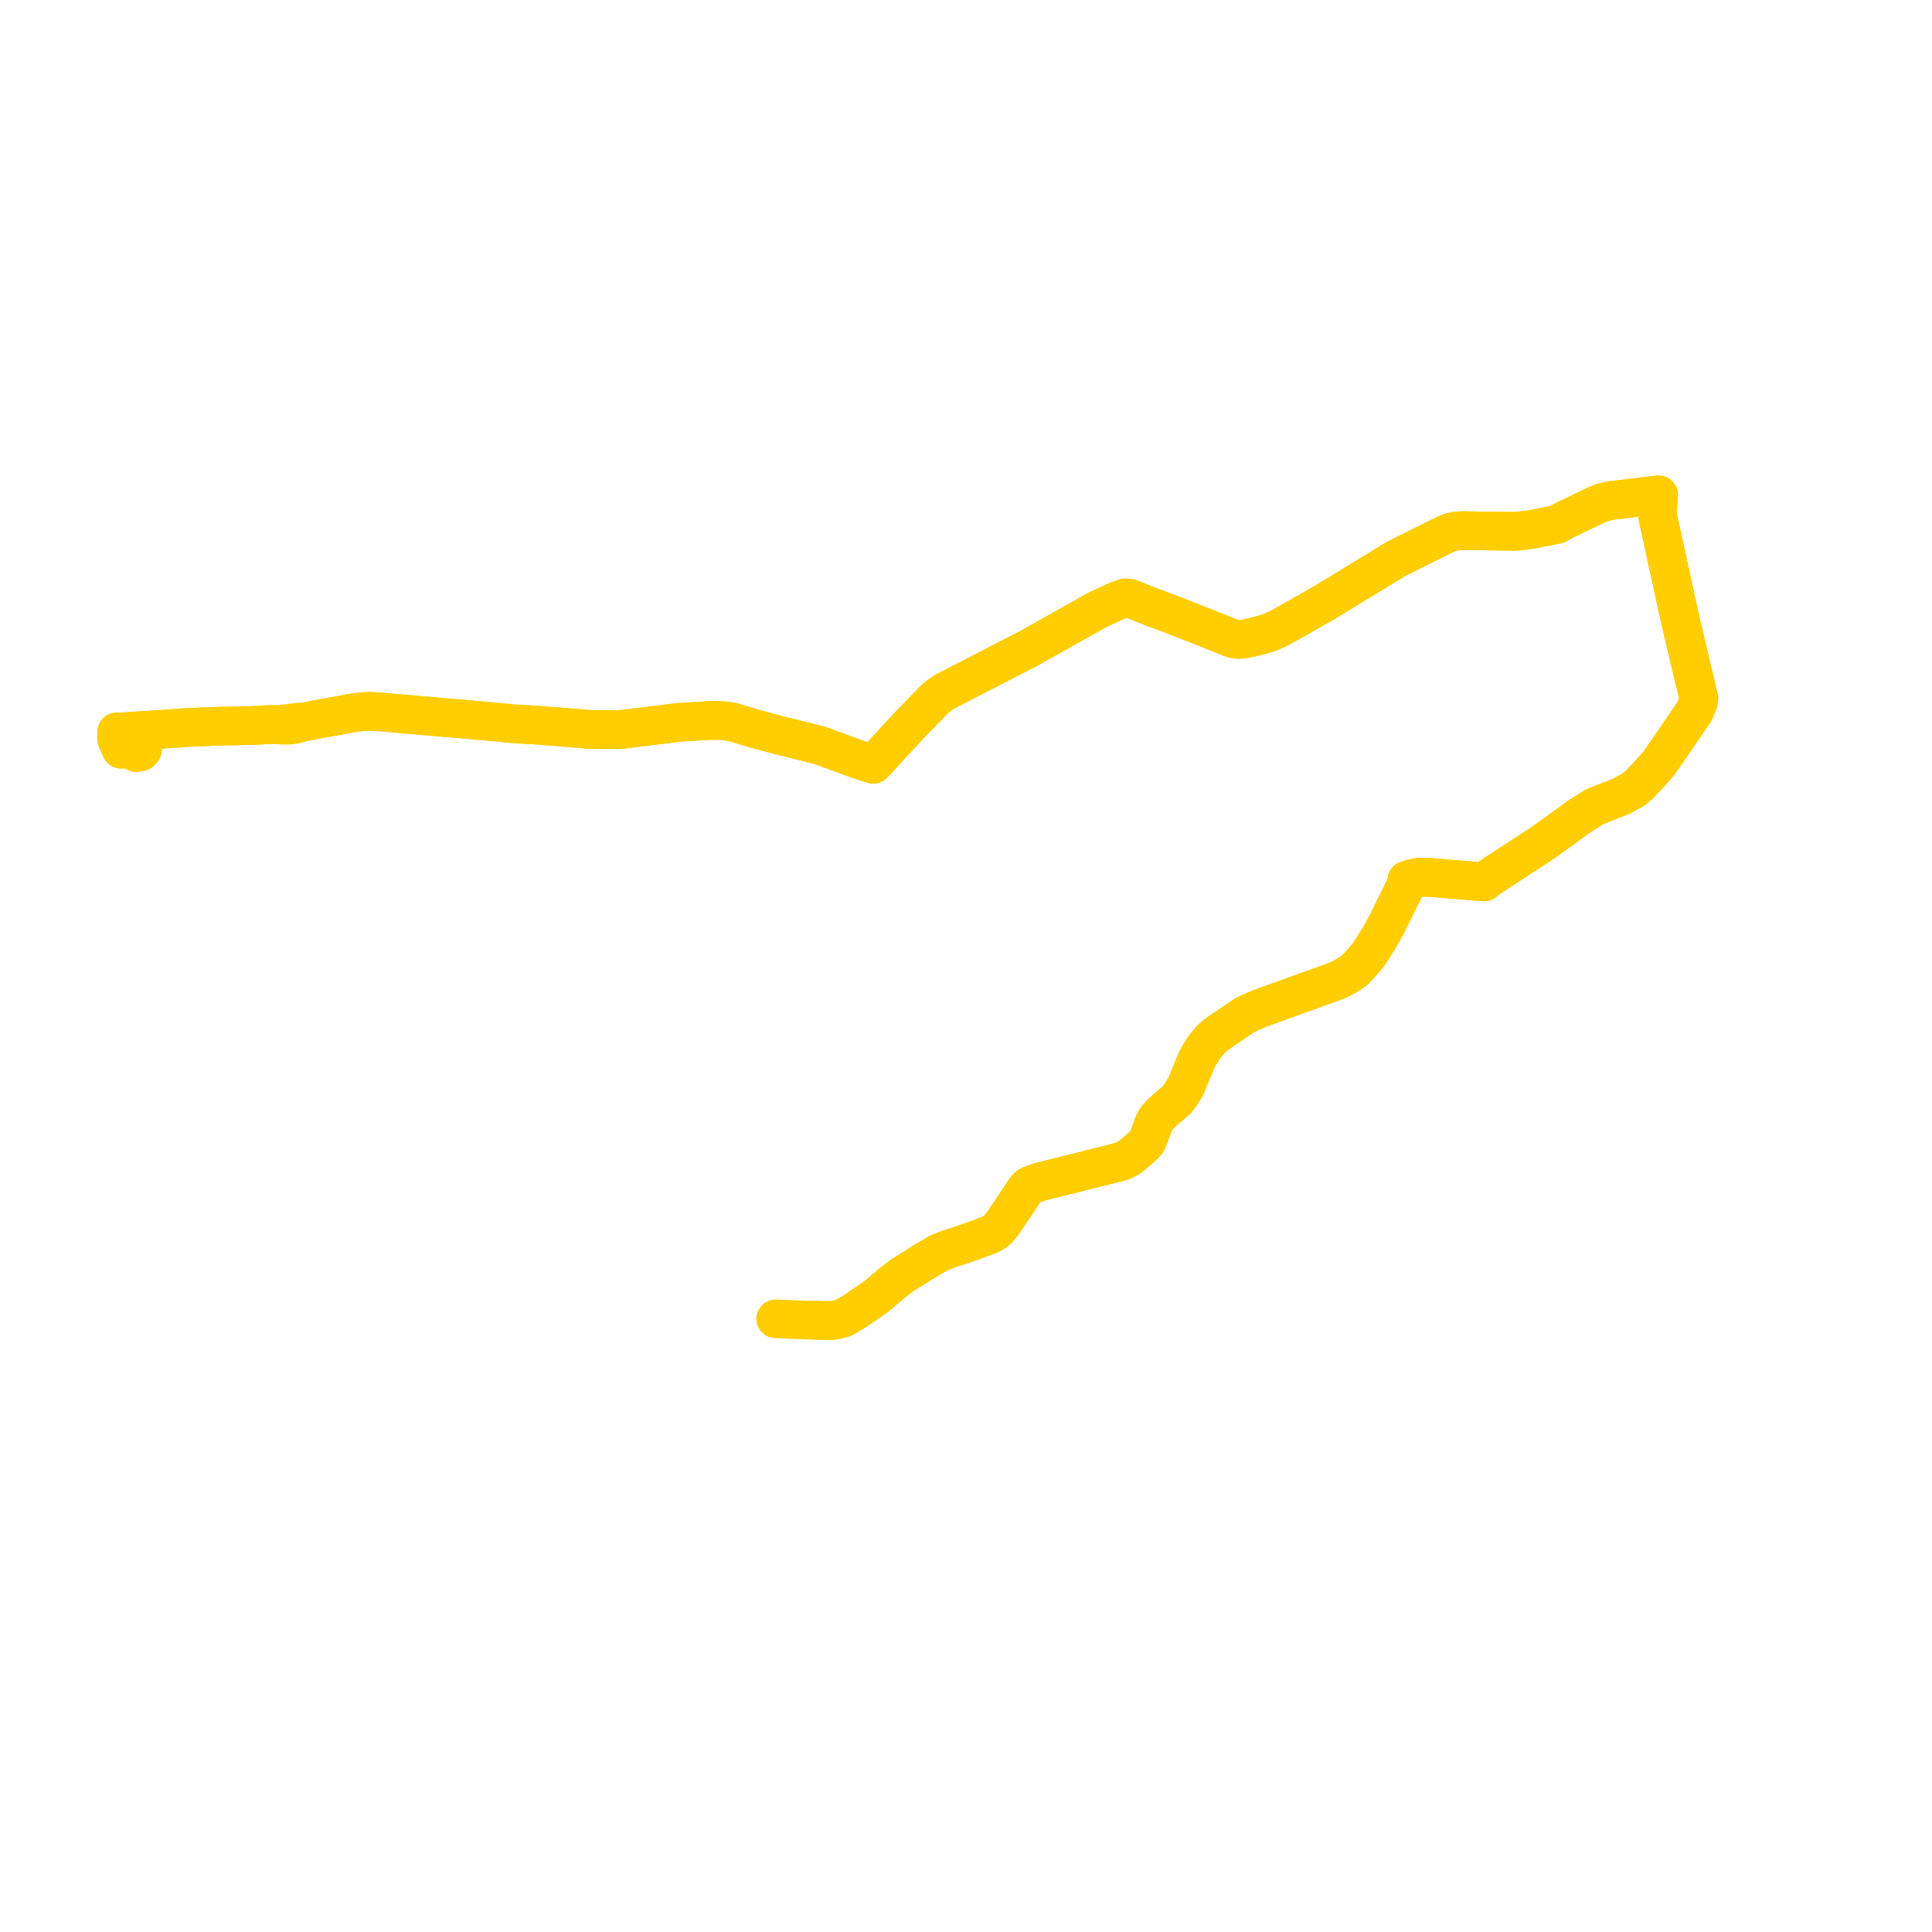     
<svg width="331.525" height="331.525" version="1.1"
     xmlns="http://www.w3.org/2000/svg">

  <title>Plan de ligne</title>
  <desc>Du 0000-00-00 au 9999-01-01</desc>

<path d='M 139.791 226.555 L 142.583 226.616 L 143.584 226.475 L 144.666 226.177 L 146.272 225.265 L 147.863 224.195 L 150.3 222.527 L 153.099 220.159 L 154.853 218.818 L 155.968 218.116 L 158.567 216.48 L 161.085 215.002 L 162.628 214.374 L 164.728 213.708 L 166.607 213.066 L 167.358 212.777 L 169.769 211.907 L 170.692 211.405 L 171.378 210.789 L 171.983 210.029 L 172.659 209.061 L 173.155 208.33 L 174.044 207.018 L 175.572 204.701 L 176.097 203.933 L 176.513 203.547 L 177.017 203.303 L 178.536 202.767 L 181.402 202.062 L 182.678 201.752 L 191.382 199.556 L 192.501 199.256 L 193.324 198.893 L 194.024 198.445 L 195.245 197.393 L 195.666 197.037 L 196.291 196.467 L 196.721 196.006 L 196.913 195.638 L 198.079 192.59 L 198.408 192.004 L 198.94 191.394 L 199.729 190.611 L 200.581 189.896 L 201.74 188.89 L 201.951 188.679 L 202.412 188.117 L 203.45 186.489 L 205.328 181.92 L 205.961 180.796 L 206.671 179.666 L 207.707 178.406 L 208.665 177.567 L 209.772 176.789 L 212.808 174.727 L 213.484 174.291 L 214.227 173.898 L 216.225 173.023 L 229.477 168.246 L 230.824 167.54 L 231.596 167.095 L 232.353 166.566 L 233.37 165.524 L 234.827 163.836 L 236.755 160.791 L 237.953 158.622 L 238.265 157.987 L 241.02 152.398 L 241.375 151.45 L 241.402 151.047 L 242.4 150.724 L 243.423 150.543 L 245.444 150.572 L 248.227 150.799 L 250.705 151.006 L 252.667 151.168 L 254.665 151.335 L 254.924 151.112 L 255.584 150.606 L 264.934 144.497 L 270.985 140.114 L 273.674 138.413 L 278.107 136.662 L 280.342 135.464 L 281.192 134.743 L 282.505 133.385 L 282.929 132.925 L 284.644 130.997 L 286.819 127.855 L 290.777 122.062 L 291.423 120.532 L 291.525 119.873 L 291.143 118.27 L 290.195 114.299 L 288.634 107.647 L 288.07 105.248 L 287.74 103.729 L 286.18 96.564 L 286.064 96.029 L 284.416 88.462 L 284.596 84.91 L 276.263 85.911 L 274.98 86.236 L 274.127 86.553 L 268.562 89.226 L 267.184 89.973 L 264.733 90.467 L 262.557 90.895 L 260.025 91.179 L 256.978 91.142 L 256.487 91.137 L 250.922 91.053 L 250.098 91.128 L 249.441 91.203 L 248.803 91.374 L 248.24 91.586 L 246.85 92.264 L 244.194 93.589 L 239.586 95.886 L 227.347 103.355 L 219.701 107.694 L 217.9 108.524 L 216.448 108.963 L 214.883 109.361 L 213.307 109.683 L 212.457 109.722 L 211.531 109.574 L 210.772 109.284 L 206.732 107.659 L 200.598 105.265 L 197.96 104.291 L 193.736 102.626 L 193.07 102.607 L 191.861 103.003 L 189.741 103.984 L 188.363 104.622 L 176.595 111.229 L 162.036 118.729 L 161.218 119.287 L 160.525 119.833 L 157.391 123.04 L 156.429 124.03 L 152.498 128.267 L 152.386 128.412 L 150.222 130.741 L 149.839 131.144 L 147.222 130.31 L 144.696 129.38 L 142.226 128.471 L 140.777 127.938 L 137.486 127.095 L 133.774 126.186 L 133.515 126.117 L 129.876 125.144 L 127.182 124.348 L 125.688 123.903 L 124.538 123.705 L 123.142 123.632 L 121.47 123.65 L 116.229 123.969 L 114.124 124.25 L 108.937 124.887 L 106.289 125.213 L 102.579 125.196 L 100.687 125.136 L 99.186 124.987 L 98.889 124.978 L 97.877 124.894 L 96.311 124.763 L 92.171 124.438 L 88.26 124.21 L 85.935 123.987 L 84.227 123.822 L 82.806 123.694 L 81.792 123.603 L 80.241 123.463 L 79.858 123.43 L 72.581 122.813 L 71.689 122.734 L 64.887 122.132 L 64.363 122.106 L 63.349 122.056 L 63.283 122.061 L 61.491 122.188 L 60.61 122.314 L 59.26 122.564 L 57.865 122.822 L 55.328 123.271 L 52.649 123.792 L 52.109 123.892 L 51.836 123.925 L 51.075 123.922 L 49.688 124.116 L 48.808 124.199 L 47.846 124.353 L 46.879 124.327 L 46.19 124.334 L 45.559 124.348 L 45.098 124.398 L 44.322 124.454 L 43.84 124.474 L 41.774 124.527 L 41.144 124.551 L 38.607 124.593 L 37.972 124.603 L 36.314 124.658 L 34.671 124.731 L 34.062 124.758 L 31.886 124.854 L 30.042 124.982 L 29.376 125.029 L 29.31 125.039 L 27.508 125.151 L 25.157 125.311 L 21.222 125.567 L 20.906 125.583 L 20.026 125.593 L 20.009 126.265 L 20 126.649 L 20.06 126.859 L 20.118 127.064 L 20.315 127.512 L 20.777 128.559 L 21.157 128.448 L 21.679 128.291 L 22.305 128.441 L 22.888 128.925 L 23.401 129.161 L 24.105 129.028 L 24.233 128.883' fill='transparent' stroke='#ffcd00' stroke-linecap='round' stroke-linejoin='round' stroke-width='6.631'/><path d='M 24.234 128.882 L 24.471 128.617 L 24.457 128.157 L 24.196 127.771 L 23.77 127.509 L 23.338 127.244 L 22.684 127.16 L 22.122 127.365 L 21.714 127.789 L 21.679 128.291 L 21.157 128.448 L 20.777 128.559 L 20.303 127.484 L 20.118 127.064 L 20.06 126.859 L 20 126.649 L 20.009 126.265 L 20.026 125.593 L 20.906 125.583 L 21.222 125.567 L 23.512 125.418 L 25.157 125.311 L 27.508 125.151 L 29.31 125.039 L 29.376 125.029 L 30.042 124.982 L 31.886 124.854 L 34.062 124.758 L 34.671 124.731 L 36.314 124.658 L 37.972 124.603 L 41.144 124.551 L 41.774 124.527 L 43.84 124.474 L 44.322 124.454 L 45.098 124.398 L 45.559 124.348 L 46.19 124.334 L 46.879 124.327 L 47.846 124.353 L 48.438 124.453 L 49.737 124.441 L 50.495 124.302 L 51.134 124.185 L 51.836 123.925 L 52.109 123.892 L 52.649 123.792 L 55.328 123.271 L 57.865 122.822 L 59.26 122.564 L 60.61 122.314 L 61.491 122.188 L 63.283 122.061 L 63.349 122.056 L 63.981 122.087 L 64.363 122.106 L 64.887 122.132 L 72.581 122.813 L 79.858 123.43 L 80.241 123.463 L 81.792 123.603 L 82.806 123.694 L 84.227 123.822 L 85.935 123.987 L 88.26 124.21 L 92.171 124.438 L 96.311 124.763 L 97.877 124.894 L 98.889 124.978 L 99.186 124.987 L 100.687 125.136 L 102.579 125.196 L 106.289 125.213 L 112.77 124.416 L 114.124 124.25 L 116.229 123.969 L 121.47 123.65 L 123.142 123.632 L 124.538 123.705 L 125.688 123.903 L 127.182 124.348 L 129.876 125.144 L 133.515 126.117 L 133.774 126.186 L 137.486 127.095 L 140.777 127.938 L 142.226 128.471 L 147.222 130.31 L 149.839 131.144 L 150.222 130.741 L 152.386 128.412 L 152.498 128.267 L 156.429 124.03 L 157.391 123.04 L 158.626 121.776 L 160.525 119.833 L 161.218 119.287 L 162.036 118.729 L 176.595 111.229 L 188.363 104.622 L 189.741 103.984 L 191.861 103.003 L 193.07 102.607 L 193.736 102.626 L 197.96 104.291 L 200.598 105.265 L 206.732 107.659 L 210.772 109.284 L 211.531 109.574 L 212.457 109.722 L 213.307 109.683 L 214.883 109.361 L 216.448 108.963 L 217.9 108.524 L 219.701 107.694 L 227.347 103.355 L 239.586 95.886 L 244.194 93.589 L 246.85 92.264 L 248.24 91.586 L 248.803 91.374 L 249.441 91.203 L 250.098 91.128 L 250.922 91.053 L 256.487 91.137 L 256.978 91.142 L 260.025 91.179 L 262.557 90.895 L 264.733 90.467 L 267.184 89.973 L 268.562 89.226 L 274.127 86.553 L 274.98 86.236 L 276.263 85.911 L 284.596 84.91 L 284.416 88.462 L 286.064 96.029 L 286.18 96.564 L 287.74 103.729 L 288.07 105.248 L 290.195 114.299 L 291.143 118.27 L 291.525 119.873 L 291.423 120.532 L 290.777 122.062 L 286.819 127.855 L 284.644 130.997 L 282.929 132.925 L 282.505 133.385 L 281.192 134.743 L 280.342 135.464 L 278.107 136.662 L 273.674 138.413 L 270.985 140.114 L 264.934 144.497 L 255.584 150.606 L 254.924 151.112 L 254.665 151.335 L 252.667 151.168 L 250.705 151.006 L 248.227 150.799 L 245.444 150.572 L 243.423 150.543 L 242.4 150.724 L 241.402 151.047 L 241.375 151.45 L 241.02 152.398 L 239.832 154.809 L 238.265 157.987 L 237.953 158.622 L 236.755 160.791 L 234.827 163.836 L 233.37 165.524 L 232.353 166.566 L 231.596 167.095 L 230.824 167.54 L 229.477 168.246 L 216.225 173.023 L 214.227 173.898 L 213.484 174.291 L 212.808 174.727 L 212.279 175.086 L 209.772 176.789 L 208.665 177.567 L 207.707 178.406 L 206.671 179.666 L 205.961 180.796 L 205.328 181.92 L 203.45 186.489 L 202.412 188.117 L 201.951 188.679 L 201.74 188.89 L 200.581 189.896 L 199.729 190.611 L 198.94 191.394 L 198.408 192.004 L 198.079 192.59 L 196.913 195.638 L 196.721 196.006 L 196.291 196.467 L 195.666 197.037 L 195.245 197.393 L 194.024 198.445 L 193.324 198.893 L 192.501 199.256 L 191.382 199.556 L 187.341 200.575 L 182.678 201.752 L 181.402 202.062 L 178.536 202.767 L 177.017 203.303 L 176.513 203.547 L 176.097 203.933 L 175.572 204.701 L 174.044 207.018 L 173.155 208.33 L 172.659 209.061 L 171.983 210.029 L 171.378 210.789 L 170.692 211.405 L 169.769 211.907 L 167.358 212.777 L 166.607 213.066 L 164.728 213.708 L 162.628 214.374 L 161.085 215.002 L 158.567 216.48 L 154.853 218.818 L 153.099 220.159 L 150.3 222.527 L 147.863 224.195 L 146.272 225.265 L 144.666 226.177 L 143.584 226.475 L 142.583 226.616 L 138.507 226.527 L 133.1 226.31' fill='transparent' stroke='#ffcd00' stroke-linecap='round' stroke-linejoin='round' stroke-width='6.631'/>
</svg>
